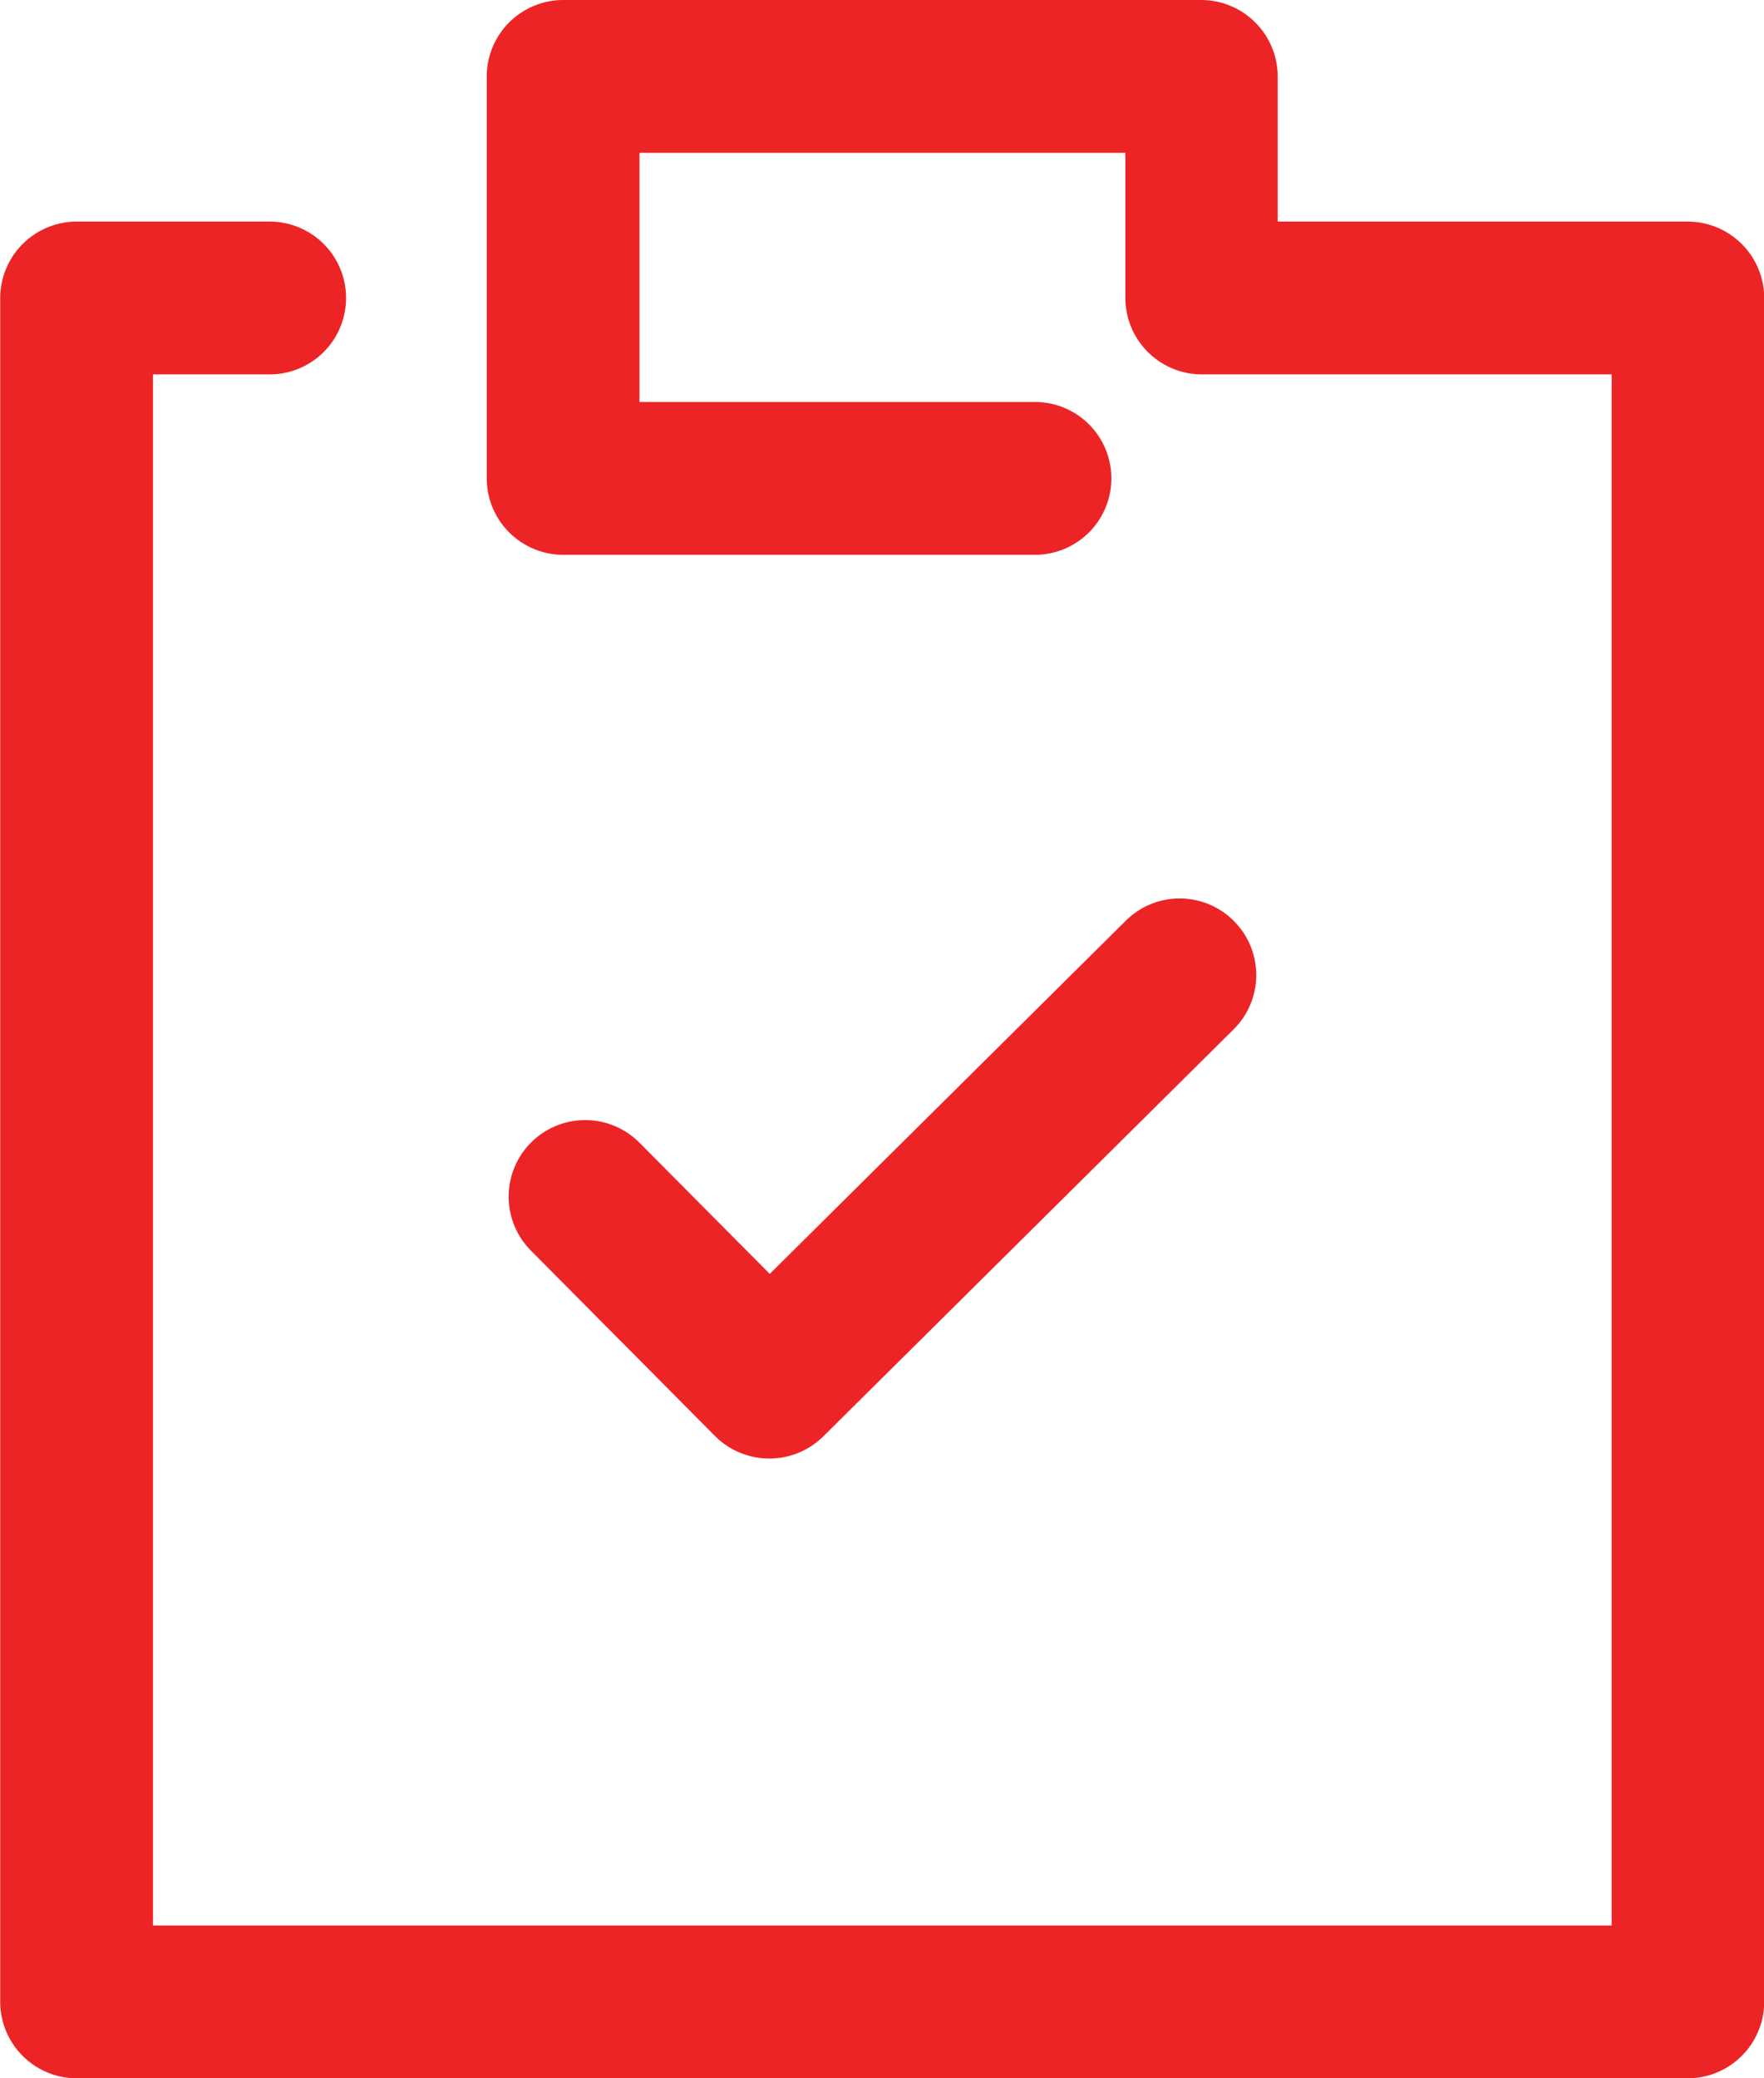 <?xml version="1.0" encoding="UTF-8"?> <svg xmlns="http://www.w3.org/2000/svg" width="415.7" height="489.6" viewBox="0 0 415.7 489.6"><title>icon-clipboard</title><path d="M434.65,52.2h-96.6V18a18.05,18.05,0,0,0-18-18H169.65a18.05,18.05,0,0,0-18,18v94.7a18.05,18.05,0,0,0,18,18h111.2a18,18,0,1,0,0-36h-93.2V36h114.5V70.2a18.05,18.05,0,0,0,18,18h96.6V453.6H73V88.2h27.5a18,18,0,0,0,0-36H55a18.05,18.05,0,0,0-18,18V471.6a18.05,18.05,0,0,0,18,18h379.7a18.05,18.05,0,0,0,18-18V70.2A18.05,18.05,0,0,0,434.65,52.2Z" transform="translate(-36.95)" fill="#ed2426"></path><path d="M327.75,217a18,18,0,0,0-25.5-.1l-83.9,83.2-30.7-30.9a18,18,0,1,0-25.6,25.4l43.4,43.7a18.11,18.11,0,0,0,25.5.1l96.7-95.9A18,18,0,0,0,327.75,217Z" transform="translate(-36.95)" fill="#ed2426"></path></svg> 